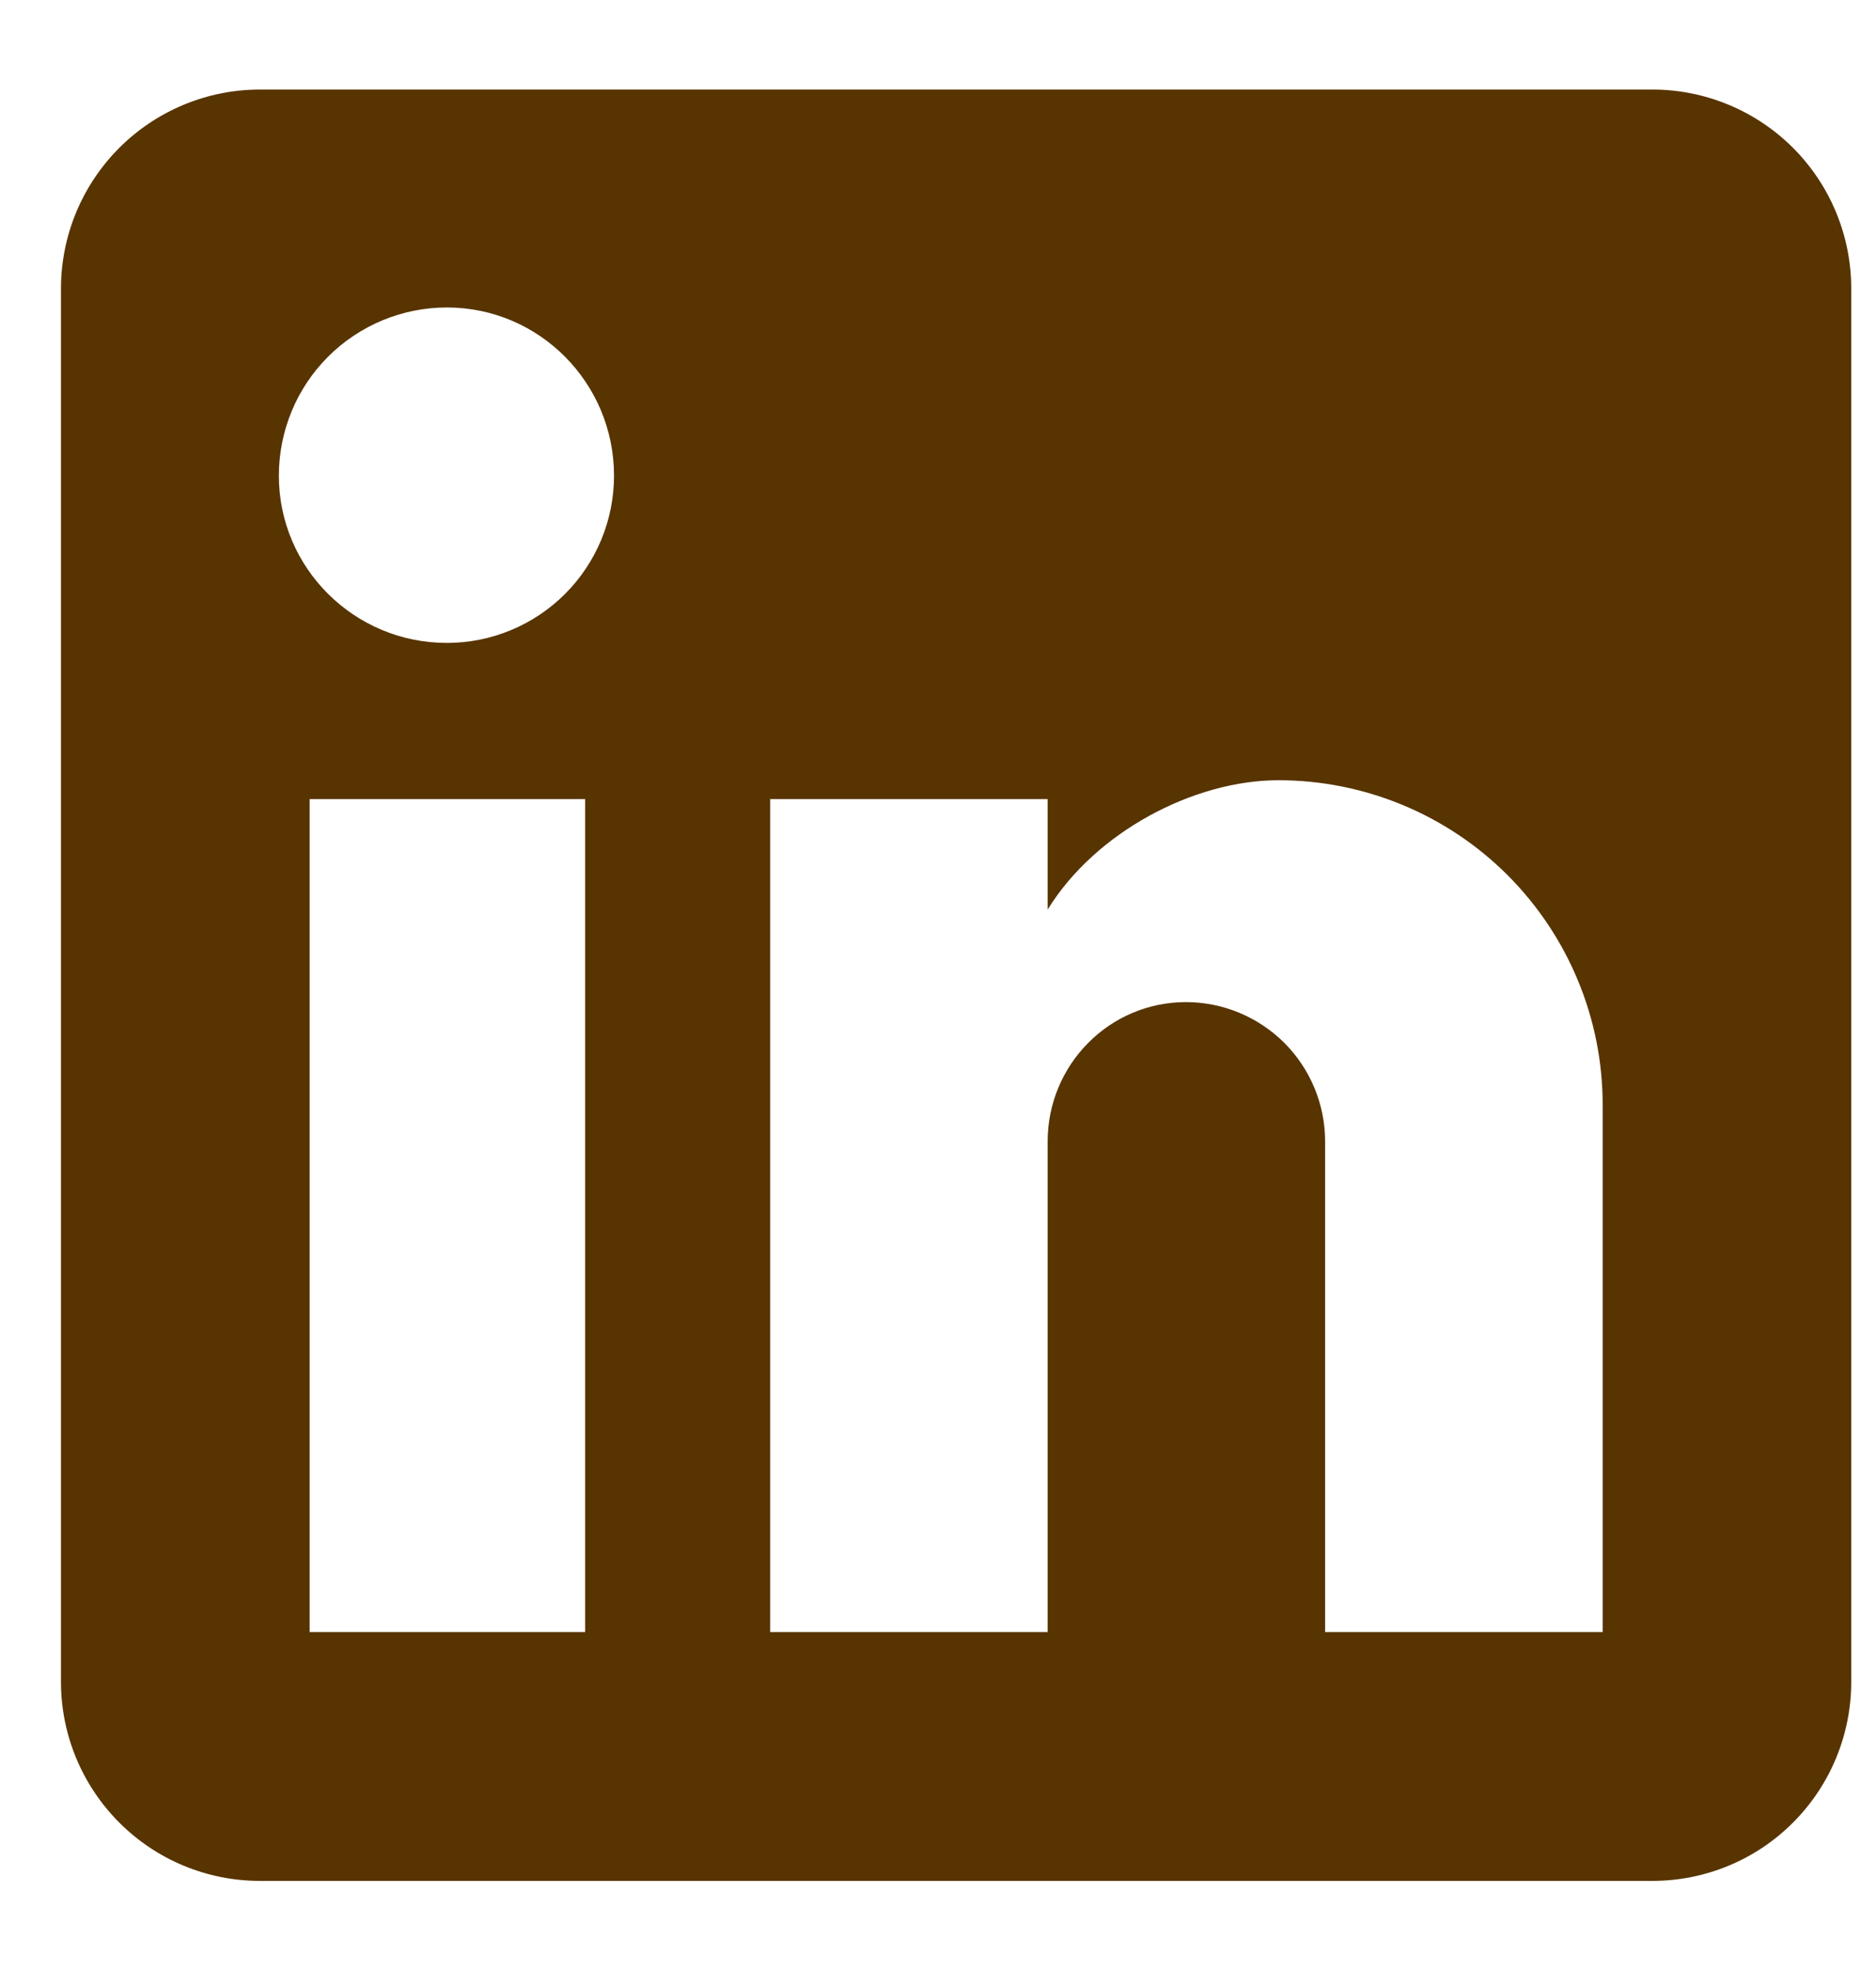 <svg width="20" height="21" viewBox="0 0 20 21" fill="none" xmlns="http://www.w3.org/2000/svg">
<path d="M17.616 0.954C18.178 0.954 18.718 1.178 19.115 1.575C19.513 1.973 19.736 2.512 19.736 3.075V17.919C19.736 18.482 19.513 19.021 19.115 19.419C18.718 19.817 18.178 20.04 17.616 20.04H2.771C2.209 20.04 1.669 19.817 1.272 19.419C0.874 19.021 0.65 18.482 0.65 17.919V3.075C0.65 2.512 0.874 1.973 1.272 1.575C1.669 1.178 2.209 0.954 2.771 0.954H17.616ZM17.086 17.389V11.77C17.086 10.853 16.721 9.974 16.073 9.325C15.425 8.677 14.546 8.313 13.629 8.313C12.728 8.313 11.678 8.864 11.169 9.691V8.514H8.211V17.389H11.169V12.162C11.169 11.345 11.826 10.677 12.643 10.677C13.037 10.677 13.414 10.834 13.693 11.112C13.971 11.391 14.127 11.768 14.127 12.162V17.389H17.086ZM4.764 6.85C5.237 6.85 5.69 6.662 6.024 6.328C6.358 5.994 6.546 5.541 6.546 5.068C6.546 4.082 5.751 3.276 4.764 3.276C4.289 3.276 3.833 3.465 3.497 3.801C3.161 4.137 2.973 4.593 2.973 5.068C2.973 6.054 3.778 6.85 4.764 6.85ZM6.238 17.389V8.514H3.301V17.389H6.238Z" fill="#583400"/>
</svg>
